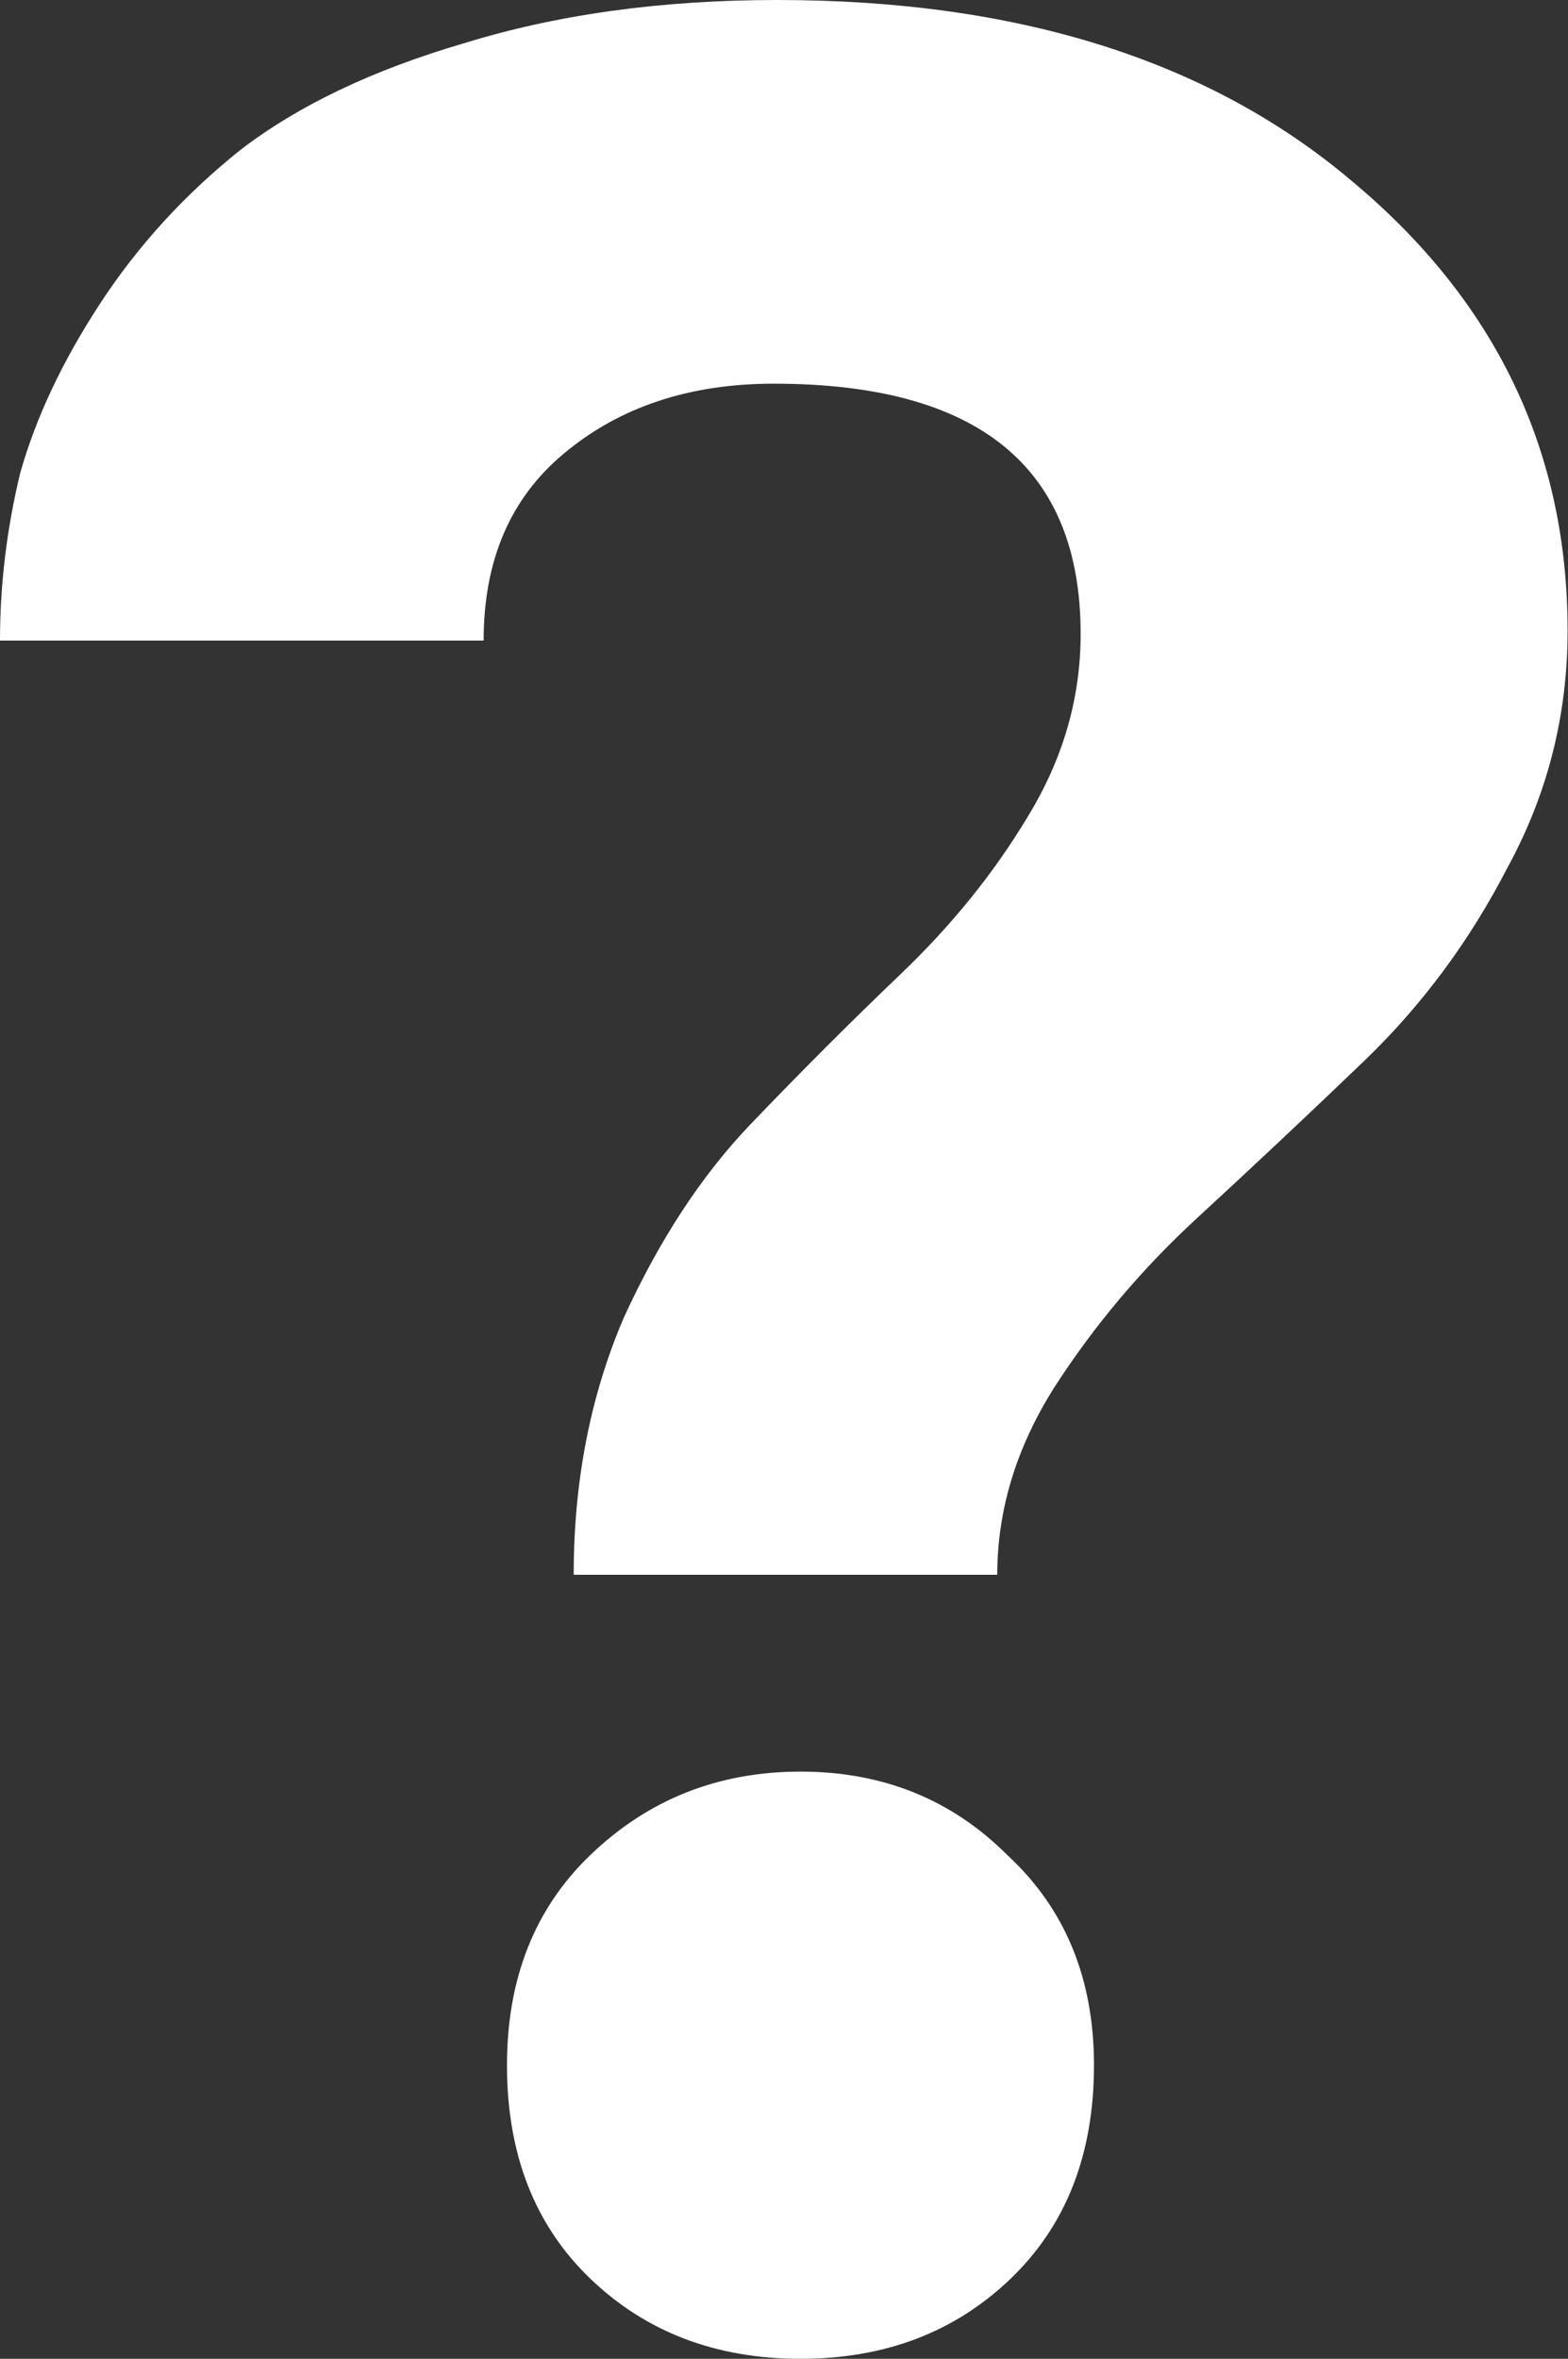 <?xml version="1.0" encoding="UTF-8"?> <svg xmlns="http://www.w3.org/2000/svg" width="129" height="194" viewBox="0 0 129 194" fill="none"><rect x="0" y="0" width="129" height="194" fill="#333333" stroke="none"/> <path d="M41.709 169.853C41.709 162.719 43.995 156.956 48.569 152.566C53.325 147.992 59.087 145.706 65.856 145.706C72.624 145.706 78.295 147.992 82.868 152.566C87.625 156.956 90.003 162.719 90.003 169.853C90.003 177.17 87.716 183.024 83.143 187.414C78.57 191.805 72.807 194 65.856 194C58.904 194 53.142 191.805 48.569 187.414C43.995 183.024 41.709 177.17 41.709 169.853ZM0 52.685C0 48.111 0.549 43.538 1.646 38.965C2.927 34.391 5.122 29.727 8.232 24.97C11.342 20.214 15.183 16.007 19.757 12.348C24.513 8.689 30.641 5.762 38.141 3.567C45.825 1.189 54.422 0 63.935 0C83.692 0 99.424 4.939 111.132 14.818C123.022 24.696 128.967 37.044 128.967 51.861C128.967 58.813 127.321 65.307 124.028 71.344C120.918 77.38 116.985 82.686 112.229 87.259C107.656 91.649 103.083 95.948 98.509 100.156C93.936 104.363 90.003 109.028 86.71 114.15C83.6 119.089 82.045 124.211 82.045 129.516H47.197C47.197 121.833 48.569 114.79 51.313 108.388C54.239 101.985 57.715 96.68 61.74 92.472C65.947 88.082 70.063 83.966 74.088 80.124C78.295 76.1 81.771 71.801 84.515 67.228C87.442 62.471 88.905 57.441 88.905 52.136C88.905 38.416 80.49 31.556 63.66 31.556C56.709 31.556 50.947 33.477 46.373 37.318C41.983 40.977 39.788 46.099 39.788 52.685H0Z" fill="white"></path> </svg> 